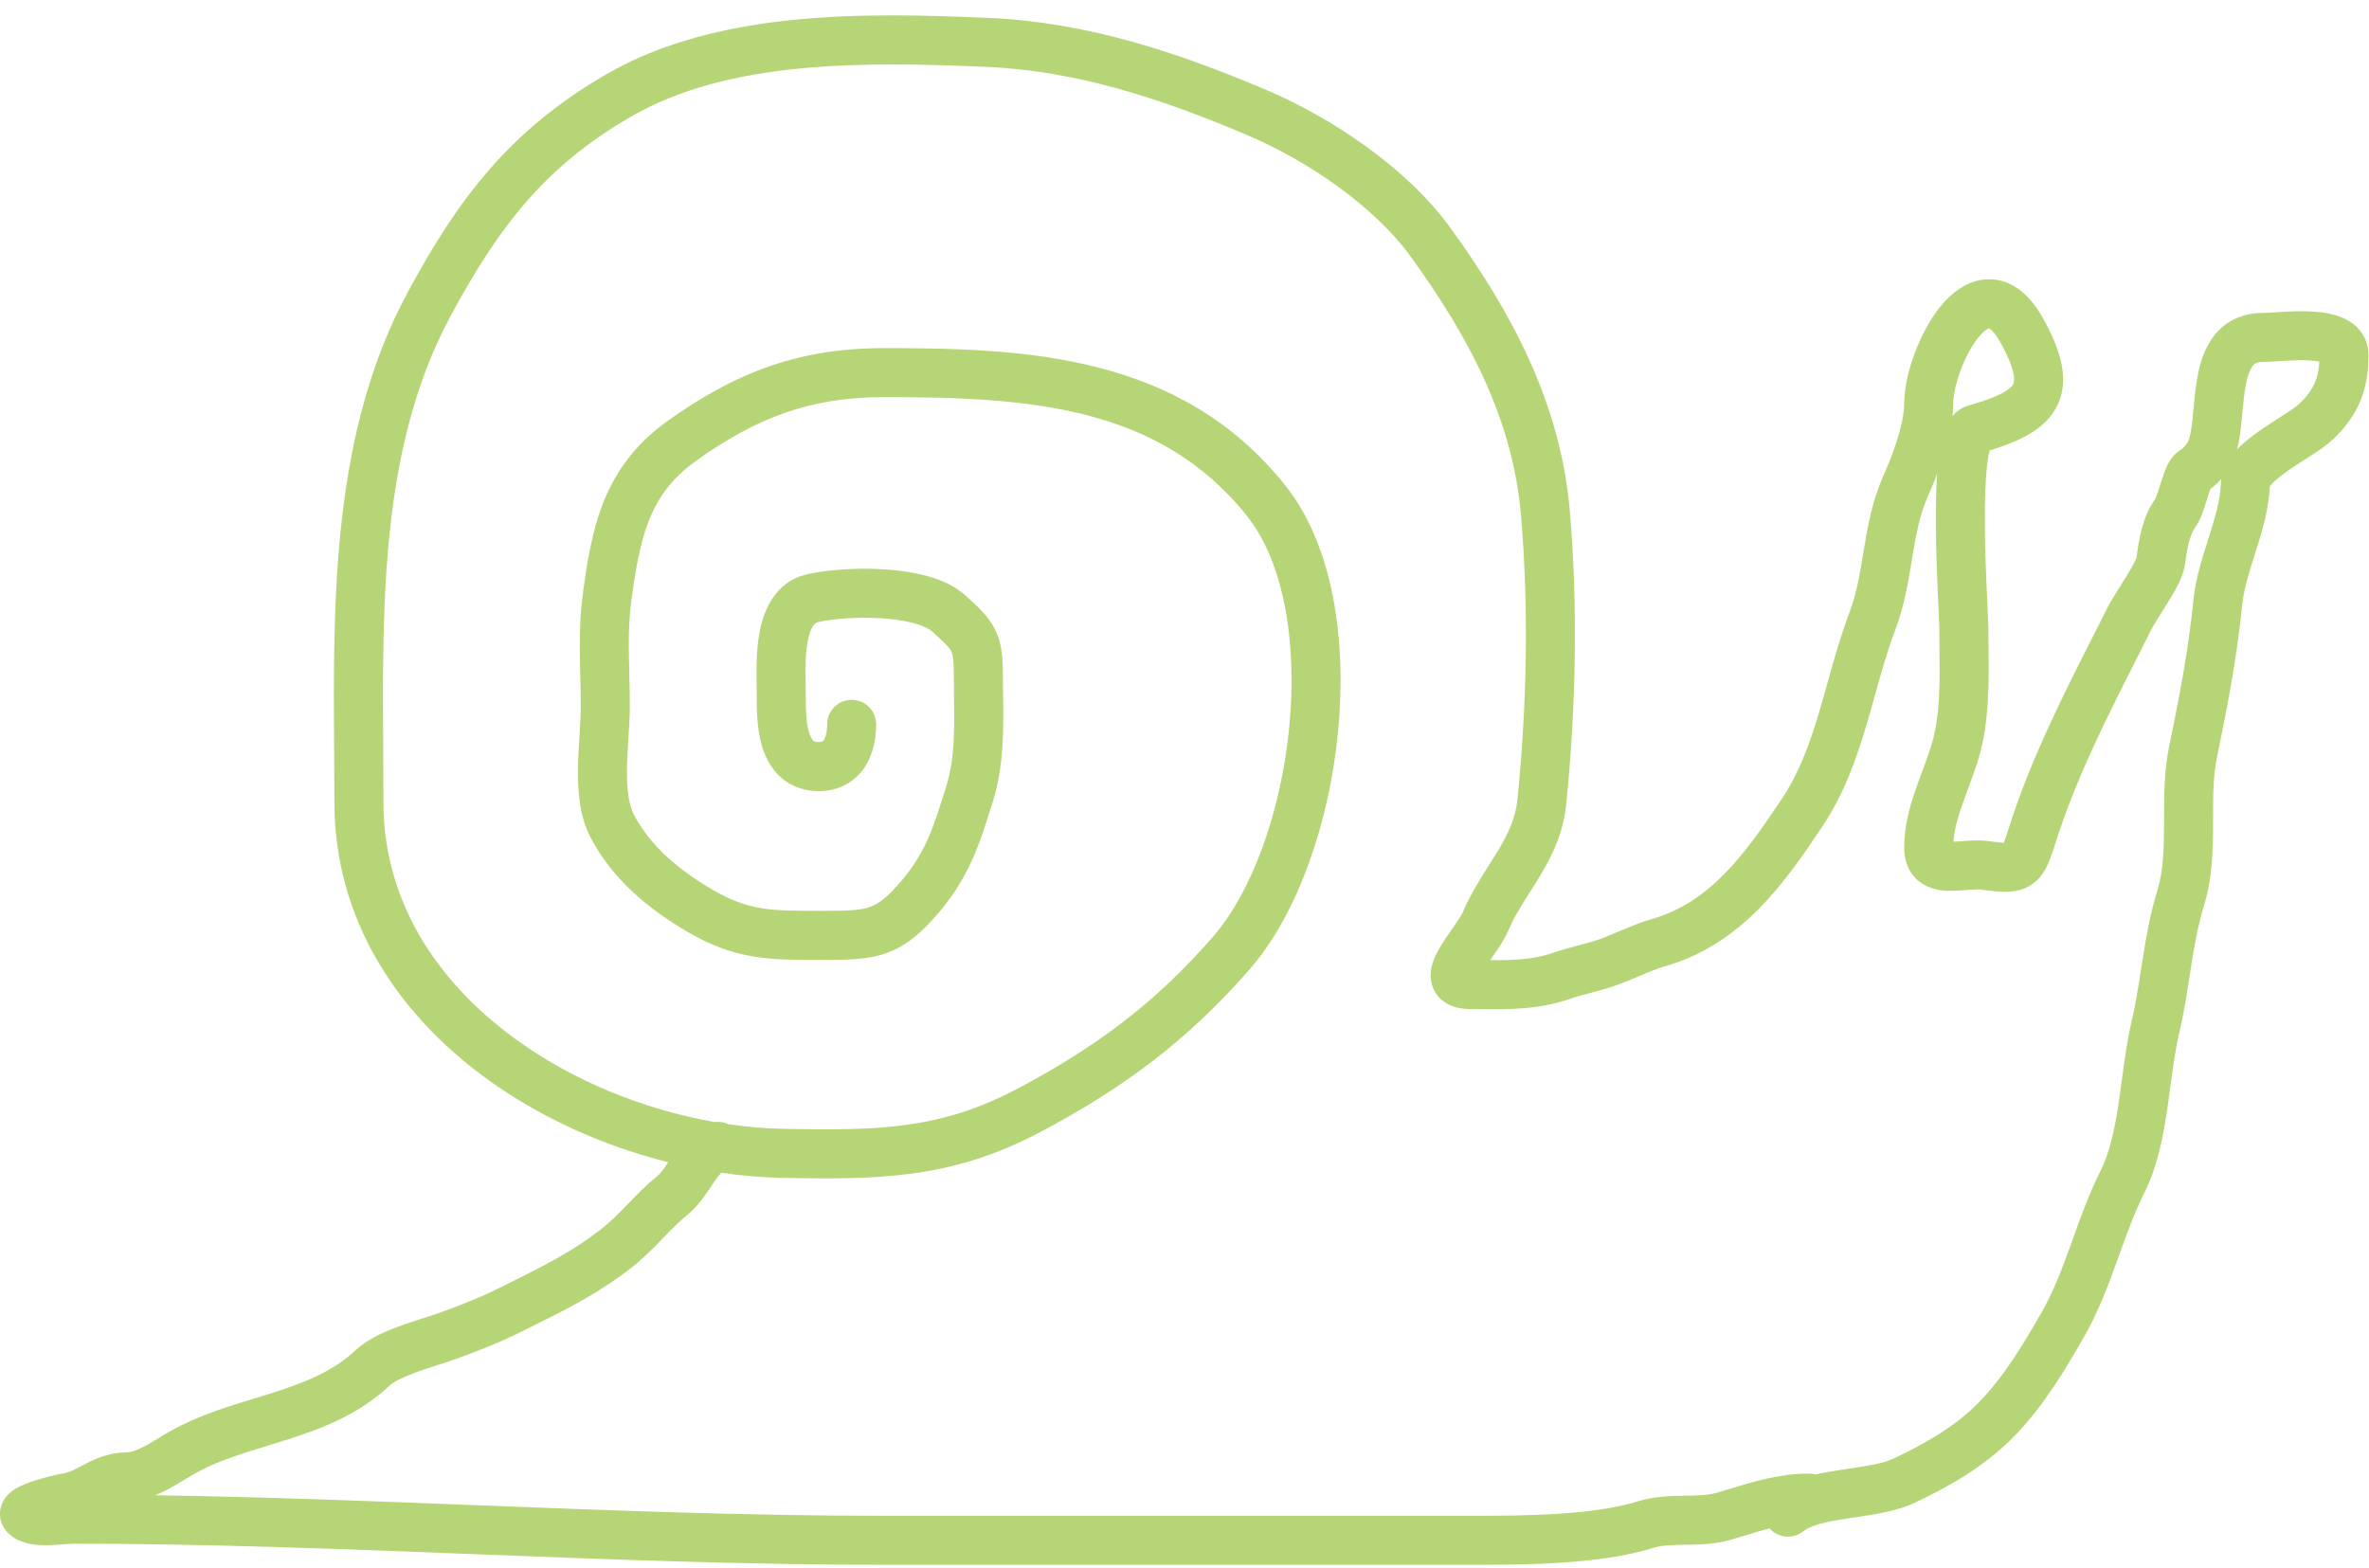 <?xml version="1.0" encoding="UTF-8"?> <svg xmlns="http://www.w3.org/2000/svg" width="145" height="96" viewBox="0 0 145 96" fill="none"><path fill-rule="evenodd" clip-rule="evenodd" d="M60.394 4.094C52.98 3.779 44.62 3.642 38.57 7.169C33.333 10.222 30.546 13.85 27.597 19.313C23.338 27.2 23.397 36.64 23.455 45.901C23.462 46.972 23.468 48.039 23.468 49.102C23.468 55.112 26.681 60.029 31.433 63.524C35.013 66.157 39.403 67.929 43.751 68.69C44.042 68.652 44.332 68.703 44.587 68.824C45.75 68.993 46.905 69.089 48.037 69.109C53.722 69.209 57.528 69.16 62.27 66.651C67.068 64.112 70.717 61.4 74.239 57.352C76.646 54.585 78.417 49.647 78.913 44.496C79.412 39.318 78.578 34.419 76.327 31.591C70.943 24.826 62.952 24.311 54.115 24.311C49.582 24.311 46.302 25.564 42.565 28.241C39.742 30.262 39.155 32.889 38.631 36.881C38.445 38.299 38.48 39.726 38.517 41.257C38.532 41.905 38.548 42.572 38.548 43.265C38.548 43.859 38.507 44.512 38.467 45.136L38.465 45.165L38.465 45.165C38.425 45.797 38.386 46.414 38.376 47.021C38.356 48.303 38.479 49.264 38.806 49.886C39.814 51.799 41.534 53.248 43.599 54.458C45.822 55.761 47.219 55.761 50.166 55.76L50.381 55.76C51.945 55.76 52.666 55.727 53.246 55.521C53.746 55.344 54.277 54.983 55.196 53.898C56.655 52.175 57.142 50.639 57.924 48.109C58.441 46.435 58.419 44.678 58.394 42.682V42.682C58.389 42.242 58.383 41.791 58.383 41.327C58.383 40.307 58.301 40.028 58.215 39.86C58.105 39.644 57.888 39.404 57.063 38.664C56.894 38.513 56.549 38.322 55.965 38.159C55.401 38.002 54.718 37.899 53.981 37.85C52.494 37.751 50.974 37.881 50.084 38.078C49.919 38.115 49.604 38.274 49.42 39.352C49.285 40.146 49.299 40.992 49.312 41.773V41.773C49.316 41.997 49.319 42.216 49.319 42.428L49.319 42.499C49.319 43.295 49.319 44.125 49.505 44.784C49.596 45.104 49.699 45.26 49.766 45.327C49.8 45.361 49.857 45.416 50.057 45.427C50.234 45.437 50.31 45.406 50.331 45.396C50.35 45.387 50.377 45.371 50.414 45.319C50.51 45.185 50.628 44.867 50.628 44.341C50.628 43.513 51.3 42.841 52.128 42.841C52.956 42.841 53.628 43.513 53.628 44.341C53.628 45.217 53.447 46.234 52.855 47.063C52.199 47.981 51.159 48.493 49.891 48.423C48.978 48.372 48.209 48.021 47.63 47.434C47.084 46.88 46.788 46.201 46.618 45.599C46.313 44.52 46.317 43.3 46.319 42.586C46.319 42.53 46.319 42.477 46.319 42.428C46.319 42.303 46.317 42.15 46.313 41.973C46.298 41.188 46.275 39.954 46.463 38.849C46.684 37.552 47.338 35.615 49.433 35.15C50.64 34.882 52.45 34.741 54.181 34.857C55.053 34.915 55.951 35.041 56.77 35.269C57.57 35.492 58.412 35.845 59.065 36.43L59.095 36.456C59.8 37.088 60.479 37.697 60.887 38.496C61.326 39.356 61.383 40.277 61.383 41.327C61.383 41.698 61.389 42.086 61.395 42.486V42.487C61.425 44.494 61.461 46.823 60.79 48.994L60.761 49.089C60 51.553 59.362 53.621 57.486 55.837C56.436 57.077 55.486 57.911 54.246 58.35C53.088 58.759 51.813 58.76 50.381 58.76L50.027 58.76C47.133 58.763 45.015 58.765 42.083 57.047C39.78 55.698 37.527 53.895 36.152 51.284C35.447 49.947 35.355 48.323 35.377 46.973C35.388 46.294 35.431 45.614 35.47 45.002L35.47 45.002L35.473 44.946C35.514 44.301 35.548 43.746 35.548 43.265C35.548 42.732 35.535 42.161 35.52 41.567C35.481 39.947 35.438 38.154 35.657 36.491C36.183 32.479 36.865 28.633 40.818 25.802C44.974 22.825 48.852 21.311 54.115 21.311C62.823 21.311 72.291 21.704 78.674 29.723C81.641 33.451 82.427 39.305 81.9 44.784C81.369 50.29 79.466 55.914 76.502 59.321C72.699 63.691 68.741 66.621 63.673 69.303C58.198 72.2 53.705 72.209 47.985 72.109C46.725 72.087 45.441 71.98 44.15 71.792C44.037 71.907 43.891 72.088 43.693 72.376C43.647 72.444 43.594 72.523 43.537 72.611L43.537 72.611C43.214 73.1 42.72 73.851 42.078 74.364C41.595 74.75 41.145 75.215 40.599 75.779L40.545 75.834C39.998 76.399 39.364 77.049 38.615 77.63C36.614 79.186 34.674 80.151 32.64 81.164C32.466 81.25 32.292 81.337 32.118 81.424C30.663 82.151 29.386 82.662 27.836 83.217C27.545 83.321 27.199 83.432 26.857 83.542L26.856 83.542L26.705 83.591C26.301 83.72 25.89 83.854 25.493 83.999C24.63 84.315 24.083 84.598 23.86 84.809C21.968 86.595 19.706 87.452 17.627 88.116C17.191 88.255 16.767 88.385 16.354 88.511C14.715 89.013 13.253 89.462 11.908 90.218C11.724 90.321 11.534 90.437 11.312 90.572L11.147 90.672C10.866 90.842 10.545 91.034 10.208 91.21C9.995 91.321 9.759 91.435 9.504 91.538C16.014 91.632 22.579 91.889 29.137 92.144L29.228 92.148C37.513 92.471 45.79 92.793 53.995 92.793H54.066H54.137H54.208H54.279H54.349H54.42H54.491H54.562H54.633H54.704H54.775H54.846H54.916H54.987H55.058H55.129H55.2H55.271H55.342H55.413H55.483H55.554H55.625H55.696H55.767H55.838H55.909H55.98H56.05H56.121H56.192H56.263H56.334H56.405H56.476H56.547H56.617H56.688H56.759H56.83H56.901H56.972H57.043H57.114H57.184H57.255H57.326H57.397H57.468H57.539H57.61H57.681H57.751H57.822H57.893H57.964H58.035H58.106H58.177H58.248H58.318H58.389H58.46H58.531H58.602H58.673H58.744H58.815H58.885H58.956H59.027H59.098H59.169H59.24H59.311H59.382H59.452H59.523H59.594H59.665H59.736H59.807H59.878H59.949H60.019H60.09H60.161H60.232H60.303H60.374H60.445H60.516H60.586H60.657H60.728H60.799H60.87H60.941H61.012H61.083H61.153H61.224H61.295H61.366H61.437H61.508H61.579H61.65H61.72H61.791H61.862H61.933H62.004H62.075H62.146H62.216H62.287H62.358H62.429H62.5H62.571H62.642H62.713H62.783H62.854H62.925H62.996H63.067H63.138H63.209H63.28H63.35H63.421H63.492H63.563H63.634H63.705H63.776H63.846H63.917H63.988H64.059H64.13H64.201H64.272H64.343H64.413H64.484H64.555H64.626H64.697H64.768H64.839H64.91H64.981H65.051H65.122H65.193H65.264H65.335H65.406H65.477H65.547H65.618H65.689H65.76H65.831H65.902H65.973H66.044H66.115H66.185H66.256H66.327H66.398H66.469H66.54H66.611H66.681H66.752H66.823H66.894H66.965H67.036H67.107H67.178H67.249H67.319H67.39H67.461H67.532H67.603H67.674H67.745H67.816H67.886H67.957H68.028H68.099H68.17H68.241H68.312H68.382H68.453H68.524H68.595H68.666H68.737H68.808H68.879H68.95H69.02H69.091H69.162H69.233H69.304H69.375H69.446H69.516H69.587H69.658H69.729H69.8H69.871H69.942H70.013H70.083H70.154H70.225H70.296H70.367H70.438H70.509H70.58H70.65H70.721H70.792H70.863H70.934H71.005H71.076H71.147H71.217H71.288H71.359H71.43H71.501H71.572H71.643H71.713H71.784H71.855H71.926H71.997H72.068H72.139H72.21H72.281H72.351H72.422H72.493H72.564H72.635H72.706H72.777H72.847H72.918H72.989H73.06H73.131H73.202H73.273H73.344H73.415H73.485H73.556H73.627H73.698H73.769H73.84H73.911H73.981H74.052H74.123H74.194H74.265H74.336H74.407H74.478H74.549H74.619H74.69H74.761H74.832H74.903H74.974H75.045H75.115H75.186H75.257H75.328H75.399H75.47H75.541H75.612H75.683H75.753H75.824H75.895H75.966H76.037H76.108H76.179H76.249H76.32H76.391H76.462H76.533H76.604H76.675H76.746H76.816H76.887H76.958H77.029H77.1H77.171H77.242H77.313H77.383H77.454H77.525H77.596H77.667H77.738H77.809H77.879H77.95H78.021H78.092H78.163H78.234H78.305H78.376H78.447H78.517H78.588H78.659H78.73H78.801H78.872H78.943H79.013H79.084H79.155H79.226H79.297H79.368H79.439H79.51H79.581H79.651H79.722H79.793H79.864H79.935H80.006H80.077H80.147H80.218H80.289H80.36H80.431H80.502H80.573H80.644H80.715H80.785H80.856H80.927H80.998H81.069H81.14H81.211H81.281H81.352H81.423H81.494H81.565H81.636H81.707H81.778H81.849H81.919H81.99H82.061H82.132H82.203H82.274H82.345H82.415H82.486H82.557H82.628H82.699H82.77H82.841H82.912H82.983H83.053H83.124H83.195H83.266H83.337H83.408H83.479H83.549H83.62H83.691H83.762H83.833H83.904H83.975H84.046H84.116H84.187H84.258H84.329H84.4H84.471H84.542H84.612H84.683H84.754H84.825H84.896H84.967H85.038H85.109H85.18H85.25H85.321H85.392H85.463H85.534H85.605H85.676H85.746H85.817H85.888H85.959H86.03H86.101H86.172H86.243H86.314H86.384H86.455H86.526H86.597H86.668H86.739H86.81H86.88H86.951H87.022H87.093H87.164H87.235H87.306H87.377H87.448H87.518H87.589H87.66H87.731H87.802H87.873H87.944H88.014H88.085H88.156H88.227H88.298H88.369H88.44H88.511H88.582H88.652H88.723H88.794H88.865H88.936H89.007H89.078H89.148H89.219H89.29H89.361H89.432H89.503H89.574H89.645H89.716H89.786H89.857H89.928H89.999H90.07H90.141H90.212H90.282C93.454 92.793 97.548 92.749 100.274 91.903C101.282 91.591 102.285 91.577 103.06 91.566H103.06L103.112 91.565C103.962 91.554 104.564 91.538 105.128 91.371C105.353 91.305 105.583 91.234 105.82 91.161L105.821 91.161C107.267 90.717 108.923 90.209 110.724 90.209C110.862 90.209 110.996 90.228 111.123 90.263C111.625 90.149 112.135 90.065 112.612 89.992C112.79 89.965 112.963 89.939 113.129 89.914L113.131 89.914C114.331 89.734 115.236 89.599 115.882 89.297C117.885 88.363 119.715 87.287 121.141 85.828C122.61 84.325 123.807 82.359 124.932 80.391C125.678 79.087 126.196 77.726 126.727 76.257C126.779 76.111 126.833 75.963 126.886 75.814C127.358 74.499 127.865 73.088 128.555 71.708C129.129 70.562 129.434 69.139 129.679 67.501C129.743 67.072 129.804 66.621 129.866 66.158L129.866 66.158C130.028 64.949 130.201 63.664 130.471 62.514C130.716 61.475 130.879 60.425 131.052 59.311C131.085 59.103 131.117 58.894 131.151 58.682C131.36 57.359 131.603 55.957 132.03 54.57C132.404 53.356 132.45 52.05 132.455 50.534C132.455 50.387 132.455 50.238 132.455 50.087V50.087C132.455 48.742 132.455 47.22 132.76 45.737C133.392 42.671 133.942 39.829 134.245 36.8C134.38 35.448 134.784 34.184 135.133 33.09L135.214 32.836C135.597 31.63 135.896 30.606 135.938 29.545C135.941 29.468 135.948 29.394 135.957 29.32C135.769 29.533 135.548 29.744 135.301 29.927C135.249 30.061 135.189 30.24 135.115 30.472L135.07 30.614C134.999 30.84 134.917 31.1 134.834 31.33C134.748 31.568 134.595 31.975 134.352 32.299C134.22 32.475 134.09 32.765 133.977 33.204C133.866 33.638 133.799 34.103 133.728 34.602C133.662 35.061 133.452 35.513 133.294 35.824C133.115 36.176 132.894 36.548 132.683 36.891C132.527 37.145 132.382 37.374 132.251 37.581C131.991 37.995 131.788 38.316 131.669 38.553C131.361 39.168 131.051 39.782 130.74 40.396C128.987 43.862 127.237 47.321 126.03 50.94C125.965 51.134 125.902 51.329 125.841 51.519L125.841 51.519C125.721 51.889 125.608 52.237 125.505 52.511C125.351 52.922 125.119 53.47 124.67 53.897C124.149 54.392 123.532 54.555 122.967 54.587C122.459 54.617 121.878 54.547 121.283 54.462C121.125 54.44 120.89 54.444 120.496 54.474C120.448 54.477 120.396 54.481 120.34 54.486H120.34C120.02 54.511 119.595 54.545 119.209 54.531C118.769 54.515 118.063 54.436 117.463 53.958C116.779 53.414 116.548 52.627 116.548 51.877C116.548 50.613 116.877 49.43 117.229 48.399C117.391 47.924 117.543 47.516 117.687 47.132L117.687 47.132C117.889 46.591 118.073 46.099 118.238 45.542C118.752 43.808 118.732 41.836 118.711 39.713C118.707 39.284 118.703 38.849 118.703 38.408C118.703 38.281 118.687 37.955 118.662 37.459L118.662 37.459C118.645 37.117 118.625 36.694 118.602 36.2C118.55 35.039 118.495 33.572 118.487 32.119C118.481 31.059 118.499 29.978 118.567 29.013C118.386 29.486 118.201 29.927 118.031 30.31C117.502 31.498 117.277 32.704 117.049 34.089L117.002 34.374C116.794 35.65 116.558 37.092 116.005 38.556C115.52 39.839 115.159 41.133 114.778 42.499L114.778 42.5C114.602 43.131 114.422 43.777 114.223 44.445C113.615 46.487 112.86 48.615 111.565 50.556C109.294 53.961 106.662 57.796 101.896 59.157C101.441 59.287 100.934 59.498 100.307 59.763L100.272 59.778C99.689 60.024 99.007 60.313 98.32 60.516C97.914 60.636 97.585 60.723 97.282 60.802C96.86 60.912 96.49 61.009 96.039 61.165C94.181 61.808 92.355 61.792 90.73 61.778C90.497 61.776 90.267 61.774 90.043 61.774C89.645 61.774 89.184 61.727 88.755 61.534C88.269 61.316 87.837 60.909 87.653 60.309C87.493 59.783 87.584 59.303 87.674 58.998C87.769 58.678 87.916 58.382 88.052 58.14C88.281 57.732 88.589 57.29 88.842 56.926C88.884 56.867 88.924 56.809 88.963 56.754C89.276 56.301 89.466 56.003 89.55 55.807C90.016 54.722 90.648 53.727 91.188 52.878C91.364 52.601 91.53 52.34 91.677 52.095C92.315 51.039 92.765 50.085 92.883 48.905C93.454 43.194 93.583 37.269 93.096 31.55C92.598 25.693 89.921 20.639 86.34 15.701C84.086 12.594 79.988 9.815 76.317 8.259C71.121 6.056 65.904 4.329 60.394 4.094ZM108.308 93.564C108.834 94.16 109.741 94.244 110.368 93.742C110.554 93.593 110.863 93.439 111.355 93.298C111.842 93.159 112.411 93.057 113.065 92.957C113.217 92.934 113.377 92.911 113.542 92.887C114.669 92.723 116.072 92.519 117.151 92.016C119.288 91.019 121.493 89.76 123.286 87.925C125.052 86.118 126.414 83.843 127.537 81.879C128.423 80.33 129.015 78.752 129.548 77.276C129.601 77.129 129.654 76.983 129.706 76.838C130.187 75.501 130.633 74.261 131.238 73.05C132.038 71.452 132.395 69.625 132.646 67.944C132.726 67.41 132.795 66.896 132.861 66.4C133.015 65.254 133.156 64.201 133.392 63.202C133.665 62.04 133.848 60.859 134.021 59.746L134.021 59.746C134.052 59.545 134.083 59.346 134.114 59.15C134.321 57.84 134.538 56.62 134.897 55.452C135.416 53.765 135.45 52.052 135.455 50.542C135.455 50.397 135.455 50.254 135.455 50.113C135.457 48.718 135.458 47.508 135.699 46.343C136.332 43.266 136.91 40.294 137.23 37.098C137.333 36.072 137.644 35.092 138.014 33.931L138.073 33.744C138.442 32.585 138.854 31.245 138.93 29.776C138.954 29.742 138.999 29.682 139.081 29.595C139.303 29.362 139.646 29.09 140.095 28.779C140.413 28.559 140.735 28.352 141.066 28.139L141.066 28.139C141.203 28.052 141.341 27.963 141.481 27.872C141.909 27.593 142.414 27.257 142.775 26.916C143.535 26.198 144.107 25.431 144.476 24.535C144.842 23.643 144.969 22.716 144.969 21.734C144.969 21.218 144.814 20.727 144.507 20.313C144.215 19.918 143.839 19.666 143.499 19.504C142.852 19.195 142.098 19.101 141.496 19.069C140.86 19.034 140.207 19.061 139.677 19.092C139.47 19.104 139.293 19.116 139.14 19.126L139.14 19.126C138.857 19.145 138.66 19.157 138.514 19.157C137.271 19.157 136.272 19.63 135.577 20.476C134.948 21.241 134.67 22.192 134.515 22.994C134.383 23.677 134.315 24.414 134.257 25.038C134.246 25.154 134.236 25.266 134.225 25.373C134.152 26.134 134.08 26.631 133.967 26.943C133.947 26.998 133.879 27.13 133.753 27.283C133.625 27.438 133.517 27.519 133.485 27.537C133.12 27.745 132.913 28.045 132.824 28.186C132.715 28.356 132.633 28.532 132.572 28.675C132.451 28.96 132.343 29.291 132.257 29.561L132.202 29.735L132.202 29.735C132.132 29.956 132.072 30.145 132.011 30.314C131.967 30.436 131.938 30.502 131.927 30.528C131.924 30.534 131.922 30.538 131.921 30.541C131.472 31.156 131.225 31.858 131.071 32.459C130.918 33.057 130.831 33.666 130.765 34.129L130.761 34.155C130.761 34.154 130.761 34.154 130.761 34.154C130.761 34.154 130.761 34.154 130.761 34.154C130.76 34.153 130.758 34.158 130.755 34.168C130.742 34.202 130.706 34.295 130.62 34.464C130.498 34.705 130.328 34.994 130.128 35.318C130.035 35.47 129.929 35.638 129.819 35.812L129.819 35.812L129.819 35.812C129.513 36.298 129.175 36.834 128.986 37.211C128.691 37.801 128.389 38.398 128.083 39.002L128.082 39.003C126.332 42.461 124.467 46.144 123.184 49.991C123.093 50.264 123.019 50.494 122.954 50.693L122.954 50.693C122.853 51.007 122.776 51.245 122.696 51.459C122.676 51.512 122.658 51.556 122.643 51.593C122.457 51.588 122.171 51.559 121.707 51.493C121.187 51.418 120.652 51.454 120.273 51.482C120.198 51.488 120.128 51.493 120.062 51.498C119.862 51.514 119.702 51.526 119.562 51.532C119.611 50.867 119.796 50.163 120.068 49.368C120.17 49.068 120.299 48.721 120.435 48.354L120.435 48.354C120.672 47.714 120.931 47.012 121.114 46.394C121.77 44.184 121.738 41.664 121.712 39.55C121.707 39.153 121.703 38.771 121.703 38.408C121.703 38.209 121.68 37.737 121.65 37.13C121.634 36.806 121.616 36.444 121.599 36.065C121.548 34.919 121.495 33.497 121.487 32.102C121.479 30.693 121.517 29.365 121.637 28.387C121.68 28.034 121.73 27.766 121.778 27.576C122.562 27.336 123.285 27.068 123.905 26.743C124.654 26.35 125.369 25.813 125.82 25.016C126.766 23.346 126.122 21.416 125.056 19.498C124.32 18.173 123.26 17.126 121.808 17.096C120.449 17.069 119.421 17.966 118.778 18.751C118.09 19.591 117.545 20.66 117.171 21.684C116.799 22.7 116.548 23.805 116.548 24.748C116.548 25.275 116.404 26.004 116.149 26.832C115.9 27.638 115.577 28.444 115.29 29.091C114.589 30.667 114.317 32.217 114.089 33.601L114.051 33.83C113.833 35.158 113.642 36.322 113.199 37.495C112.665 38.907 112.244 40.415 111.845 41.844L111.845 41.844C111.677 42.444 111.514 43.03 111.348 43.589C110.764 45.55 110.11 47.331 109.069 48.892C106.73 52.399 104.641 55.253 101.073 56.272C100.424 56.457 99.758 56.739 99.182 56.982L99.14 57C98.518 57.263 97.979 57.488 97.468 57.64C97.25 57.704 96.988 57.774 96.705 57.85L96.705 57.85C96.178 57.99 95.579 58.15 95.058 58.33C93.838 58.752 92.668 58.783 91.209 58.779L91.289 58.663L91.428 58.463C91.711 58.055 92.084 57.511 92.307 56.99C92.67 56.145 93.111 55.45 93.611 54.662C93.813 54.344 94.025 54.011 94.245 53.646C94.974 52.439 95.685 51.034 95.868 49.203C96.455 43.339 96.59 37.227 96.085 31.296C95.52 24.649 92.485 19.064 88.768 13.94C86.092 10.25 81.472 7.186 77.488 5.497C72.174 3.244 66.566 1.354 60.522 1.097C53.285 0.789 43.996 0.532 37.059 4.577C31.177 8.006 28.057 12.146 24.957 17.887C20.307 26.499 20.384 36.759 20.452 45.904C20.46 46.987 20.468 48.055 20.468 49.102C20.468 56.304 24.349 62.037 29.655 65.941C32.976 68.384 36.9 70.148 40.901 71.149C40.608 71.586 40.435 71.837 40.205 72.021C39.568 72.53 38.995 73.121 38.489 73.645L38.39 73.747C37.835 74.32 37.335 74.826 36.774 75.262C35.019 76.626 33.334 77.466 31.261 78.499L31.038 78.61C30.951 78.653 30.864 78.697 30.777 78.741C29.464 79.397 28.307 79.862 26.824 80.393C26.584 80.479 26.293 80.572 25.942 80.685L25.942 80.685L25.787 80.734C25.381 80.865 24.921 81.014 24.463 81.182C23.617 81.491 22.523 81.946 21.8 82.628C20.427 83.924 18.719 84.618 16.715 85.257C16.36 85.371 15.992 85.483 15.613 85.599L15.611 85.599C13.946 86.107 12.094 86.671 10.438 87.603C10.204 87.734 9.958 87.884 9.734 88.02L9.592 88.107C9.318 88.273 9.066 88.422 8.82 88.551C8.304 88.82 7.96 88.917 7.726 88.917C6.61 88.917 5.767 89.336 5.18 89.643L5.047 89.712C4.498 90.001 4.217 90.148 3.86 90.203C3.64 90.236 2.813 90.417 2.088 90.651C1.745 90.762 1.289 90.927 0.927 91.151C0.781 91.242 0.414 91.48 0.187 91.915C0.053 92.173 -0.049 92.535 0.022 92.951C0.093 93.36 0.301 93.658 0.49 93.847C0.942 94.298 1.507 94.453 1.866 94.519C2.258 94.591 2.66 94.6 2.993 94.593C3.333 94.585 3.67 94.558 3.934 94.537C4.231 94.513 4.395 94.501 4.495 94.501C12.579 94.501 20.785 94.821 29.05 95.143L29.111 95.146C37.387 95.468 45.721 95.793 53.995 95.793H54.066H54.137H54.208H54.279H54.349H54.42H54.491H54.562H54.633H54.704H54.775H54.846H54.916H54.987H55.058H55.129H55.2H55.271H55.342H55.413H55.483H55.554H55.625H55.696H55.767H55.838H55.909H55.98H56.05H56.121H56.192H56.263H56.334H56.405H56.476H56.547H56.617H56.688H56.759H56.83H56.901H56.972H57.043H57.114H57.184H57.255H57.326H57.397H57.468H57.539H57.61H57.681H57.751H57.822H57.893H57.964H58.035H58.106H58.177H58.248H58.318H58.389H58.46H58.531H58.602H58.673H58.744H58.815H58.885H58.956H59.027H59.098H59.169H59.24H59.311H59.382H59.452H59.523H59.594H59.665H59.736H59.807H59.878H59.949H60.019H60.09H60.161H60.232H60.303H60.374H60.445H60.516H60.586H60.657H60.728H60.799H60.87H60.941H61.012H61.083H61.153H61.224H61.295H61.366H61.437H61.508H61.579H61.65H61.72H61.791H61.862H61.933H62.004H62.075H62.146H62.216H62.287H62.358H62.429H62.5H62.571H62.642H62.713H62.783H62.854H62.925H62.996H63.067H63.138H63.209H63.28H63.35H63.421H63.492H63.563H63.634H63.705H63.776H63.846H63.917H63.988H64.059H64.13H64.201H64.272H64.343H64.413H64.484H64.555H64.626H64.697H64.768H64.839H64.91H64.981H65.051H65.122H65.193H65.264H65.335H65.406H65.477H65.547H65.618H65.689H65.76H65.831H65.902H65.973H66.044H66.115H66.185H66.256H66.327H66.398H66.469H66.54H66.611H66.681H66.752H66.823H66.894H66.965H67.036H67.107H67.178H67.249H67.319H67.39H67.461H67.532H67.603H67.674H67.745H67.816H67.886H67.957H68.028H68.099H68.17H68.241H68.312H68.382H68.453H68.524H68.595H68.666H68.737H68.808H68.879H68.95H69.02H69.091H69.162H69.233H69.304H69.375H69.446H69.516H69.587H69.658H69.729H69.8H69.871H69.942H70.013H70.083H70.154H70.225H70.296H70.367H70.438H70.509H70.58H70.65H70.721H70.792H70.863H70.934H71.005H71.076H71.147H71.217H71.288H71.359H71.43H71.501H71.572H71.643H71.713H71.784H71.855H71.926H71.997H72.068H72.139H72.21H72.281H72.351H72.422H72.493H72.564H72.635H72.706H72.777H72.847H72.918H72.989H73.06H73.131H73.202H73.273H73.344H73.415H73.485H73.556H73.627H73.698H73.769H73.84H73.911H73.981H74.052H74.123H74.194H74.265H74.336H74.407H74.478H74.549H74.619H74.69H74.761H74.832H74.903H74.974H75.045H75.115H75.186H75.257H75.328H75.399H75.47H75.541H75.612H75.683H75.753H75.824H75.895H75.966H76.037H76.108H76.179H76.249H76.32H76.391H76.462H76.533H76.604H76.675H76.746H76.816H76.887H76.958H77.029H77.1H77.171H77.242H77.313H77.383H77.454H77.525H77.596H77.667H77.738H77.809H77.879H77.95H78.021H78.092H78.163H78.234H78.305H78.376H78.447H78.517H78.588H78.659H78.73H78.801H78.872H78.943H79.013H79.084H79.155H79.226H79.297H79.368H79.439H79.51H79.581H79.651H79.722H79.793H79.864H79.935H80.006H80.077H80.147H80.218H80.289H80.36H80.431H80.502H80.573H80.644H80.715H80.785H80.856H80.927H80.998H81.069H81.14H81.211H81.281H81.352H81.423H81.494H81.565H81.636H81.707H81.778H81.849H81.919H81.99H82.061H82.132H82.203H82.274H82.345H82.415H82.486H82.557H82.628H82.699H82.77H82.841H82.912H82.983H83.053H83.124H83.195H83.266H83.337H83.408H83.479H83.549H83.62H83.691H83.762H83.833H83.904H83.975H84.046H84.116H84.187H84.258H84.329H84.4H84.471H84.542H84.612H84.683H84.754H84.825H84.896H84.967H85.038H85.109H85.18H85.25H85.321H85.392H85.463H85.534H85.605H85.676H85.746H85.817H85.888H85.959H86.03H86.101H86.172H86.243H86.314H86.384H86.455H86.526H86.597H86.668H86.739H86.81H86.88H86.951H87.022H87.093H87.164H87.235H87.306H87.377H87.448H87.518H87.589H87.66H87.731H87.802H87.873H87.944H88.014H88.085H88.156H88.227H88.298H88.369H88.44H88.511H88.582H88.652H88.723H88.794H88.865H88.936H89.007H89.078H89.148H89.219H89.29H89.361H89.432H89.503H89.574H89.645H89.716H89.786H89.857H89.928H89.999H90.07H90.141H90.212H90.282C93.324 95.793 97.916 95.776 101.163 94.768C101.715 94.597 102.312 94.577 103.154 94.565L103.242 94.564C104.005 94.554 104.991 94.541 105.98 94.248C106.251 94.168 106.511 94.088 106.763 94.012L106.763 94.012C107.31 93.846 107.818 93.692 108.308 93.564ZM90.549 59.855C90.55 59.854 90.55 59.852 90.551 59.85L90.55 59.853L90.549 59.857C90.549 59.857 90.549 59.856 90.549 59.855ZM137.212 25.662C137.157 26.225 137.086 26.893 136.928 27.506C137.362 27.055 137.898 26.651 138.387 26.313C138.751 26.061 139.143 25.809 139.488 25.587L139.489 25.587C139.615 25.506 139.735 25.429 139.845 25.357C140.308 25.056 140.583 24.86 140.716 24.734C141.239 24.24 141.528 23.814 141.701 23.394C141.841 23.053 141.929 22.655 141.958 22.137C141.811 22.107 141.606 22.079 141.334 22.064C140.872 22.039 140.356 22.058 139.852 22.087C139.731 22.094 139.602 22.103 139.472 22.111L139.472 22.111C139.122 22.134 138.762 22.157 138.514 22.157C138.106 22.157 137.981 22.275 137.895 22.38C137.743 22.566 137.584 22.925 137.461 23.563C137.359 24.088 137.306 24.651 137.248 25.277L137.248 25.277C137.236 25.403 137.224 25.531 137.212 25.662ZM119.548 24.748C119.548 24.983 119.534 25.224 119.508 25.466C119.71 25.228 120.018 24.963 120.461 24.837C121.371 24.577 122.037 24.335 122.512 24.087C122.985 23.838 123.15 23.643 123.21 23.537C123.287 23.401 123.483 22.843 122.434 20.956C122.073 20.305 121.823 20.139 121.74 20.101C121.684 20.12 121.461 20.21 121.1 20.651C120.683 21.16 120.283 21.906 119.988 22.713C119.69 23.529 119.548 24.272 119.548 24.748ZM121.711 20.091C121.711 20.091 121.715 20.093 121.723 20.094C121.715 20.091 121.711 20.09 121.711 20.091ZM2.357 91.556C2.357 91.557 2.362 91.558 2.373 91.561C2.363 91.558 2.358 91.556 2.357 91.556Z" fill="#B6D577"></path></svg> 